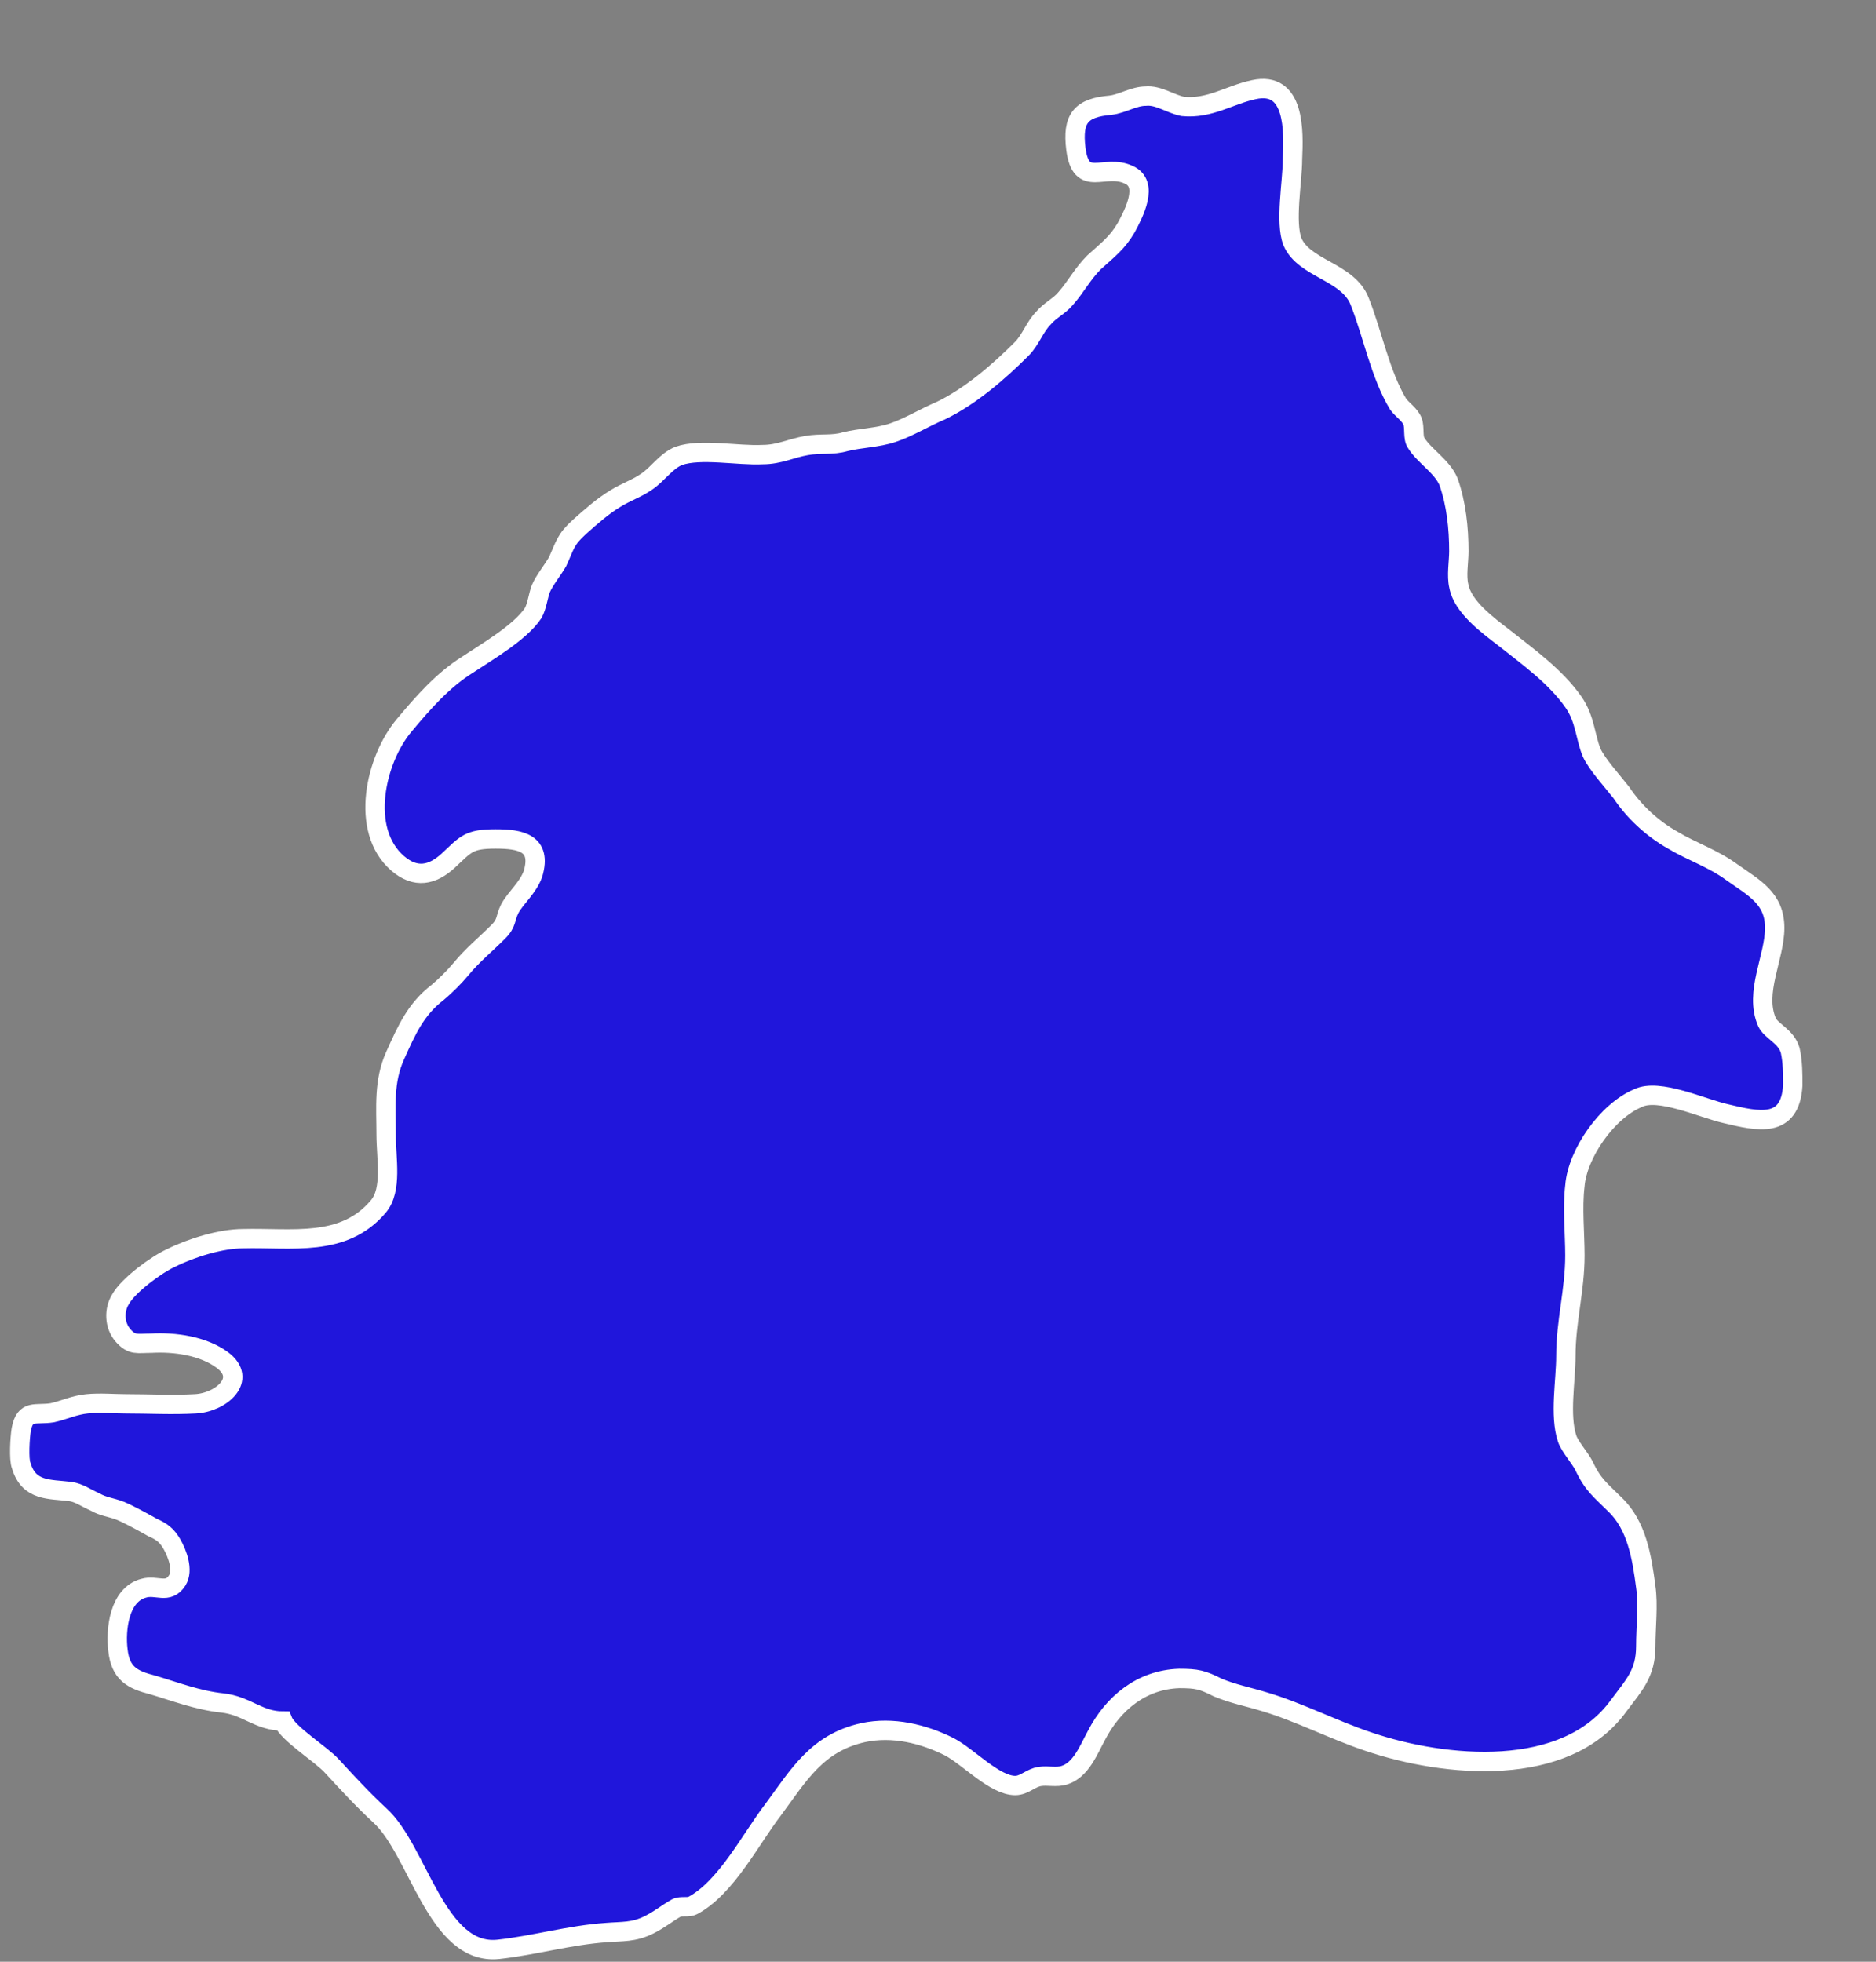 <?xml version="1.0" encoding="UTF-8"?> <svg xmlns="http://www.w3.org/2000/svg" width="22" height="23" viewBox="0 0 22 23" fill="none"><rect x="0" y="0" width="22" height="23" fill="#808080" stroke="none"/> <path d="M3.318 20.178C3.031 20.178 2.895 19.997 2.607 19.966C2.32 19.936 2.048 19.831 1.791 19.755C1.549 19.694 1.413 19.619 1.383 19.347C1.353 19.105 1.398 18.696 1.685 18.621C1.836 18.576 1.972 18.696 2.078 18.53C2.154 18.409 2.078 18.213 2.018 18.107C1.957 18.001 1.897 17.956 1.791 17.91C1.685 17.85 1.519 17.759 1.413 17.714C1.292 17.668 1.216 17.668 1.111 17.608C1.005 17.562 0.929 17.502 0.823 17.487C0.581 17.457 0.339 17.487 0.249 17.184C0.218 17.109 0.234 16.852 0.249 16.761C0.294 16.519 0.415 16.595 0.612 16.564C0.748 16.534 0.869 16.474 1.02 16.459C1.171 16.444 1.337 16.459 1.473 16.459C1.746 16.459 2.018 16.474 2.29 16.459C2.592 16.444 2.91 16.171 2.607 15.945C2.381 15.778 2.048 15.733 1.776 15.748C1.61 15.748 1.549 15.778 1.443 15.657C1.337 15.536 1.337 15.355 1.413 15.234C1.504 15.068 1.836 14.826 2.003 14.75C2.245 14.629 2.592 14.523 2.849 14.523C3.424 14.508 4.029 14.629 4.437 14.145C4.603 13.949 4.528 13.586 4.528 13.299C4.528 12.981 4.497 12.679 4.634 12.376C4.77 12.074 4.876 11.832 5.133 11.635C5.223 11.56 5.329 11.454 5.405 11.363C5.541 11.197 5.692 11.076 5.843 10.925C5.949 10.819 5.919 10.773 5.979 10.652C6.055 10.516 6.191 10.411 6.251 10.244C6.357 9.881 6.1 9.836 5.813 9.836C5.495 9.836 5.465 9.896 5.254 10.093C5.072 10.259 4.876 10.305 4.664 10.123C4.21 9.73 4.407 8.899 4.739 8.505C4.966 8.233 5.193 7.976 5.48 7.795C5.707 7.644 6.1 7.417 6.251 7.19C6.297 7.114 6.312 6.978 6.342 6.903C6.388 6.797 6.478 6.691 6.539 6.585C6.629 6.389 6.629 6.328 6.796 6.177C6.932 6.056 7.068 5.935 7.219 5.844C7.34 5.769 7.476 5.723 7.582 5.648C7.718 5.557 7.809 5.406 7.96 5.345C8.217 5.255 8.656 5.345 8.943 5.33C9.139 5.33 9.275 5.255 9.457 5.224C9.623 5.194 9.759 5.224 9.911 5.179C10.092 5.134 10.289 5.134 10.47 5.073C10.652 5.013 10.848 4.892 11.03 4.816C11.377 4.65 11.71 4.362 11.982 4.09C12.088 3.984 12.133 3.833 12.239 3.727C12.315 3.637 12.421 3.591 12.496 3.501C12.617 3.365 12.693 3.213 12.829 3.077C12.995 2.926 13.101 2.85 13.207 2.669C13.297 2.503 13.479 2.155 13.237 2.049C12.95 1.913 12.678 2.215 12.617 1.747C12.572 1.384 12.678 1.263 13.025 1.233C13.161 1.217 13.297 1.127 13.434 1.127C13.585 1.112 13.721 1.217 13.872 1.248C14.19 1.278 14.416 1.112 14.704 1.051C15.188 0.945 15.172 1.535 15.157 1.868C15.157 2.125 15.067 2.608 15.157 2.835C15.293 3.153 15.807 3.183 15.944 3.531C16.095 3.909 16.186 4.393 16.397 4.74C16.442 4.801 16.533 4.861 16.564 4.937C16.594 5.013 16.564 5.134 16.609 5.194C16.7 5.345 16.911 5.466 16.987 5.648C17.078 5.905 17.108 6.192 17.108 6.464C17.108 6.585 17.078 6.751 17.108 6.872C17.153 7.114 17.44 7.326 17.637 7.477C17.924 7.704 18.242 7.931 18.453 8.233C18.59 8.43 18.59 8.641 18.665 8.823C18.726 8.959 18.907 9.156 19.013 9.292C19.164 9.518 19.376 9.715 19.618 9.851C19.845 9.987 20.087 10.063 20.313 10.229C20.57 10.411 20.812 10.531 20.812 10.879C20.812 11.227 20.57 11.635 20.721 11.983C20.767 12.089 20.948 12.149 20.994 12.316C21.024 12.452 21.024 12.588 21.024 12.724C20.994 13.238 20.616 13.147 20.238 13.057C19.965 12.996 19.451 12.754 19.209 12.875C18.847 13.026 18.499 13.525 18.469 13.903C18.438 14.16 18.469 14.463 18.469 14.72C18.469 15.128 18.363 15.491 18.363 15.899C18.363 16.186 18.287 16.595 18.378 16.867C18.408 16.958 18.529 17.094 18.575 17.184C18.68 17.411 18.771 17.472 18.937 17.638C19.194 17.88 19.255 18.258 19.3 18.606C19.331 18.817 19.3 19.074 19.3 19.301C19.3 19.619 19.164 19.755 18.983 19.997C18.363 20.859 16.942 20.723 16.049 20.42C15.641 20.284 15.233 20.072 14.825 19.951C14.628 19.891 14.462 19.861 14.28 19.785C14.099 19.694 14.038 19.679 13.827 19.679C13.388 19.694 13.056 19.966 12.859 20.345C12.768 20.511 12.678 20.753 12.481 20.813C12.39 20.843 12.284 20.813 12.194 20.828C12.088 20.843 12.012 20.934 11.906 20.934C11.665 20.934 11.362 20.602 11.135 20.481C10.833 20.329 10.47 20.239 10.122 20.314C9.578 20.435 9.366 20.813 9.064 21.221C8.807 21.554 8.519 22.129 8.126 22.34C8.066 22.371 7.99 22.34 7.93 22.371C7.824 22.431 7.733 22.507 7.612 22.567C7.431 22.658 7.295 22.643 7.113 22.658C6.675 22.688 6.267 22.809 5.843 22.855C5.117 22.93 4.906 21.69 4.452 21.282C4.256 21.101 4.074 20.904 3.893 20.707C3.772 20.571 3.379 20.329 3.318 20.178Z" fill="#2016DB" stroke="white" stroke-width="0.227" stroke-miterlimit="10"></path> </svg> 